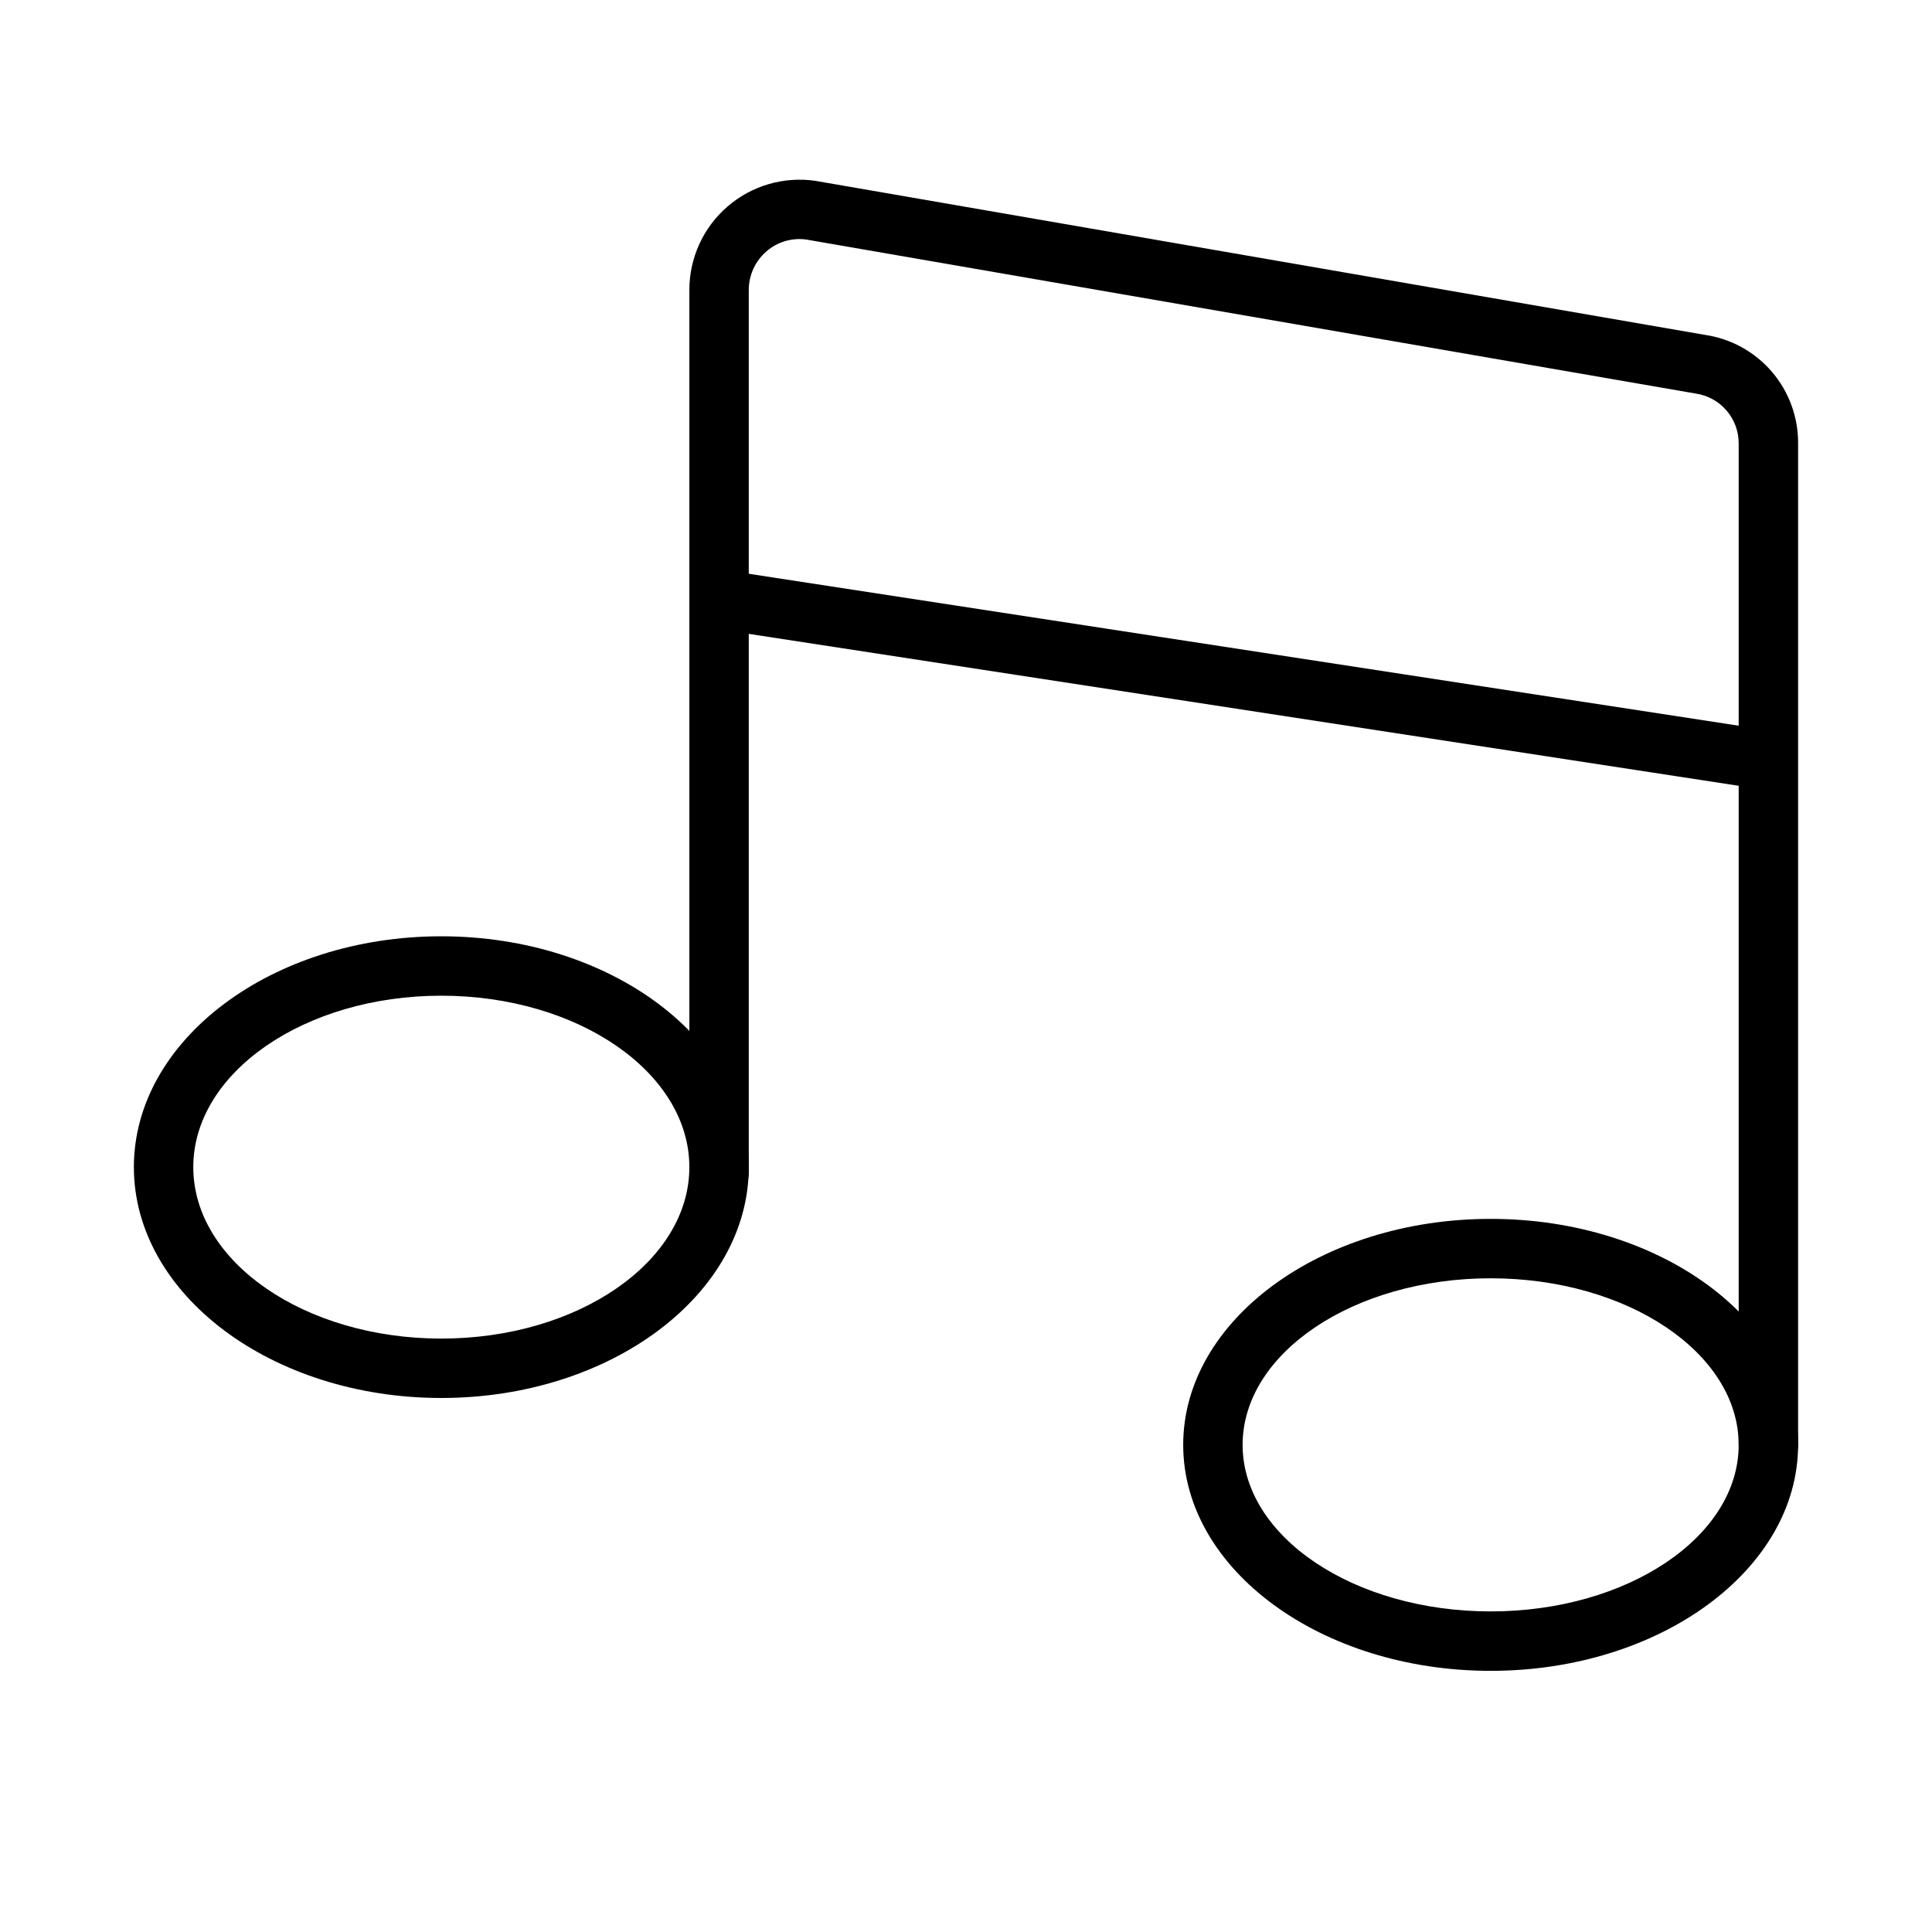 <?xml version="1.0" encoding="UTF-8"?>
<!-- Uploaded to: SVG Repo, www.svgrepo.com, Generator: SVG Repo Mixer Tools -->
<svg fill="#000000" width="800px" height="800px" version="1.1" viewBox="144 144 512 512" xmlns="http://www.w3.org/2000/svg">
 <g>
  <path d="m612.64 534.78c-2.086 0-4.09-0.828-5.566-2.305-1.477-1.477-2.305-3.481-2.305-5.57v-265.29c0.07-6.695-4.84-12.402-11.469-13.332l-235.64-40.805c-3.801-0.523-7.644 0.621-10.539 3.137-2.981 2.566-4.691 6.305-4.691 10.238v233.92c0 4.348-3.523 7.871-7.871 7.871s-7.871-3.523-7.871-7.871v-233.92c-0.008-8.496 3.684-16.574 10.113-22.129 6.43-5.555 14.961-8.031 23.363-6.789l235.59 40.797c6.926 0.996 13.254 4.473 17.809 9.785s7.023 12.098 6.953 19.098v265.29c0 2.09-0.828 4.094-2.305 5.57-1.477 1.477-3.481 2.305-5.57 2.305z"/>
  <path d="m333.37 310.59 2.387-15.559 278.08 42.68-2.387 15.559z"/>
  <path d="m539.04 586.79c-44.926 0-81.48-26.867-81.48-59.887s36.555-59.887 81.48-59.887 81.473 26.867 81.473 59.887-36.547 59.887-81.473 59.887zm0-104.03c-36.246 0-65.734 19.805-65.734 44.141 0 24.34 29.488 44.141 65.734 44.141 36.238 0 65.727-19.805 65.727-44.141s-29.488-44.141-65.727-44.141z"/>
  <path d="m260.95 514.48c-44.926 0-81.473-27.445-81.473-61.176 0-33.734 36.547-61.176 81.473-61.176s81.48 27.445 81.48 61.176-36.555 61.176-81.48 61.176zm0-106.61c-36.238 0-65.727 20.379-65.727 45.434 0 25.055 29.488 45.434 65.727 45.434 36.246 0 65.734-20.379 65.734-45.434 0-25.055-29.488-45.434-65.734-45.434z"/>
 </g>
</svg>